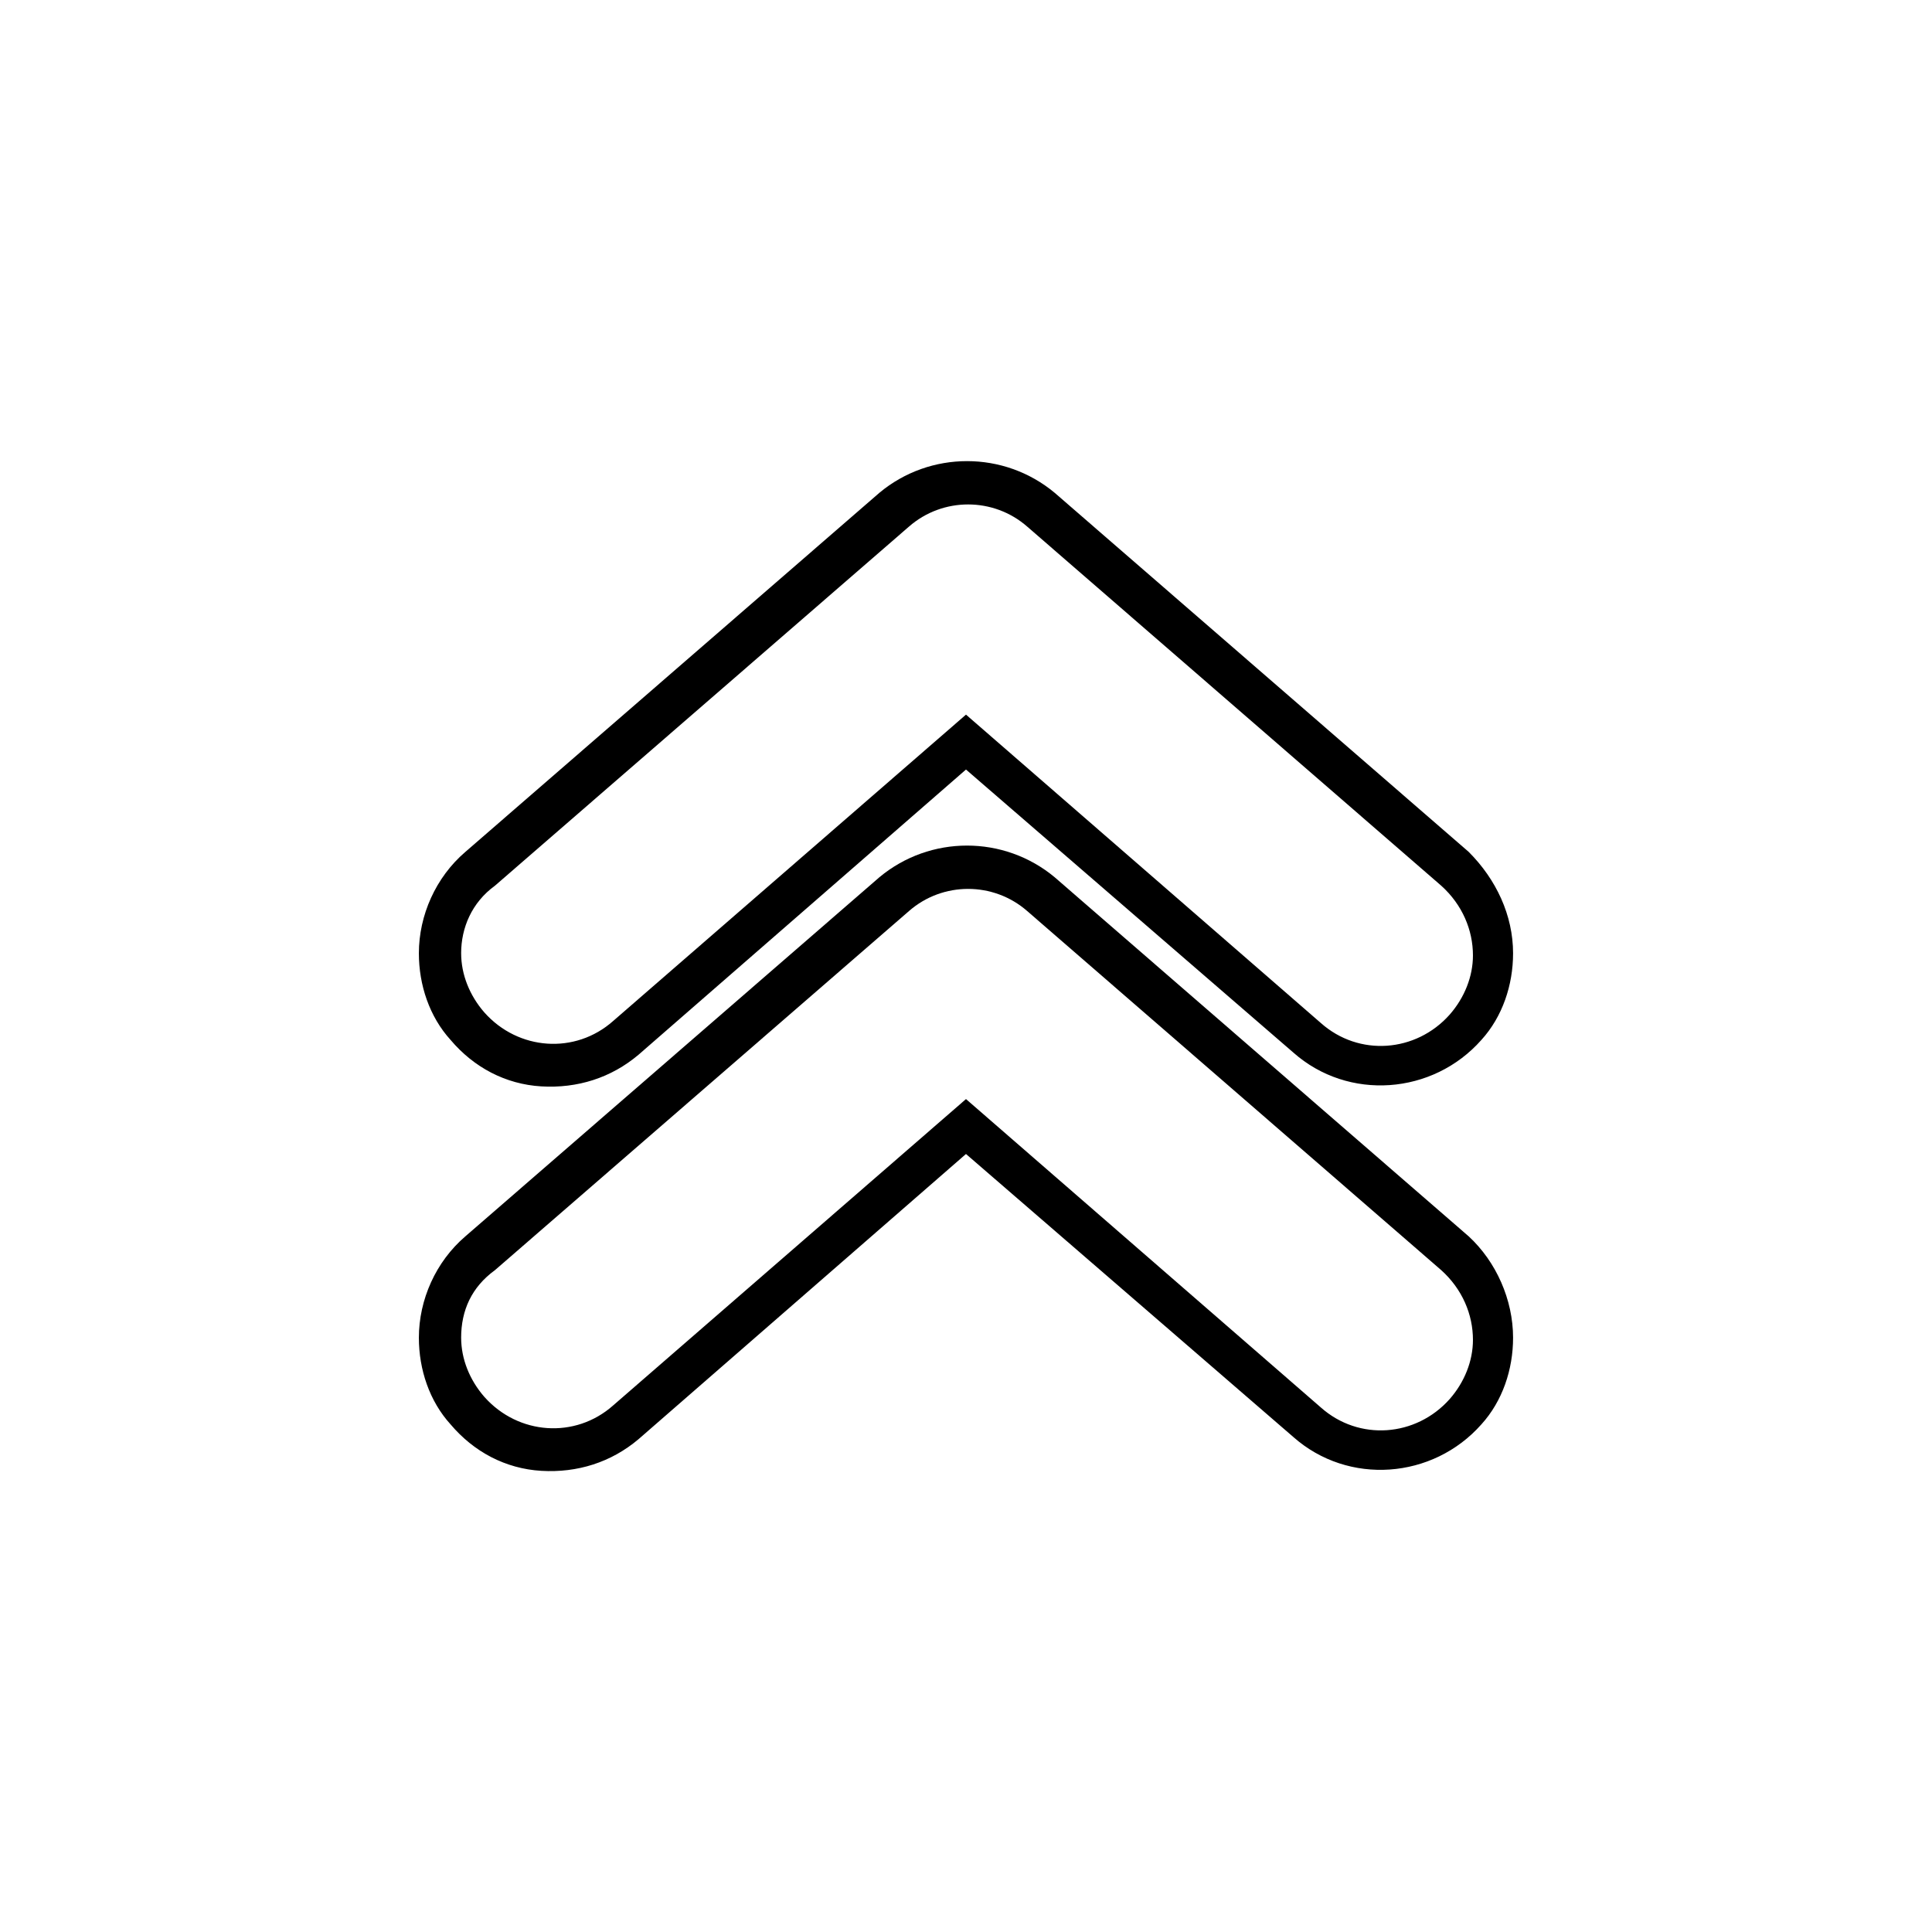 <?xml version="1.0" encoding="UTF-8"?>
<!-- The Best Svg Icon site in the world: iconSvg.co, Visit us! https://iconsvg.co -->
<svg fill="#000000" width="800px" height="800px" version="1.1" viewBox="144 144 512 512" xmlns="http://www.w3.org/2000/svg">
 <g>
  <path d="m544.98 396.64c0 8.398-2.801 16.793-8.398 22.953-12.875 14.555-35.266 16.234-49.82 3.359l-86.766-75.016-86.77 75.57c-7.277 6.156-16.234 8.957-25.75 8.398s-17.914-5.039-24.07-12.316c-5.598-6.156-8.398-14.555-8.398-22.953 0-10.078 4.477-20.152 12.316-26.871l109.72-95.164c13.434-11.195 33.027-11.195 46.461 0l109.72 95.164c7.277 7.281 11.758 16.797 11.758 26.875zm-278.77 0c0 5.598 2.238 11.195 6.156 15.676 8.957 10.078 24.07 11.195 34.148 2.238l93.484-81.172 94.043 81.73c10.078 8.957 25.191 7.836 34.148-2.238 3.918-4.477 6.156-10.078 6.156-15.676 0-6.719-2.801-13.434-8.398-18.473l-109.72-95.164c-8.957-7.836-22.391-7.836-31.348 0l-109.72 95.164c-6.156 4.477-8.953 11.195-8.953 17.914z"/>
  <path d="m544.98 498.52c0 8.398-2.801 16.793-8.398 22.953-12.875 14.555-35.266 16.234-49.82 3.359l-86.766-75.012-86.77 75.57c-7.277 6.156-16.234 8.957-25.75 8.398-9.516-0.559-17.914-5.039-24.07-12.316-5.598-6.156-8.398-14.555-8.398-22.953 0-10.078 4.477-20.152 12.316-26.871l109.72-95.164c13.434-11.195 33.027-11.195 46.461 0l109.72 95.164c7.277 6.719 11.758 16.797 11.758 26.871zm-278.77 0c0 5.598 2.238 11.195 6.156 15.676 8.957 10.078 24.07 11.195 34.148 2.238l93.484-81.168 94.043 81.73c10.078 8.957 25.191 7.836 34.148-2.238 3.918-4.477 6.156-10.078 6.156-15.676 0-6.719-2.801-13.434-8.398-18.473l-109.72-95.164c-8.957-7.836-22.391-7.836-31.348 0l-109.72 95.164c-6.156 4.477-8.953 10.633-8.953 17.91z"/>
 </g>
</svg>